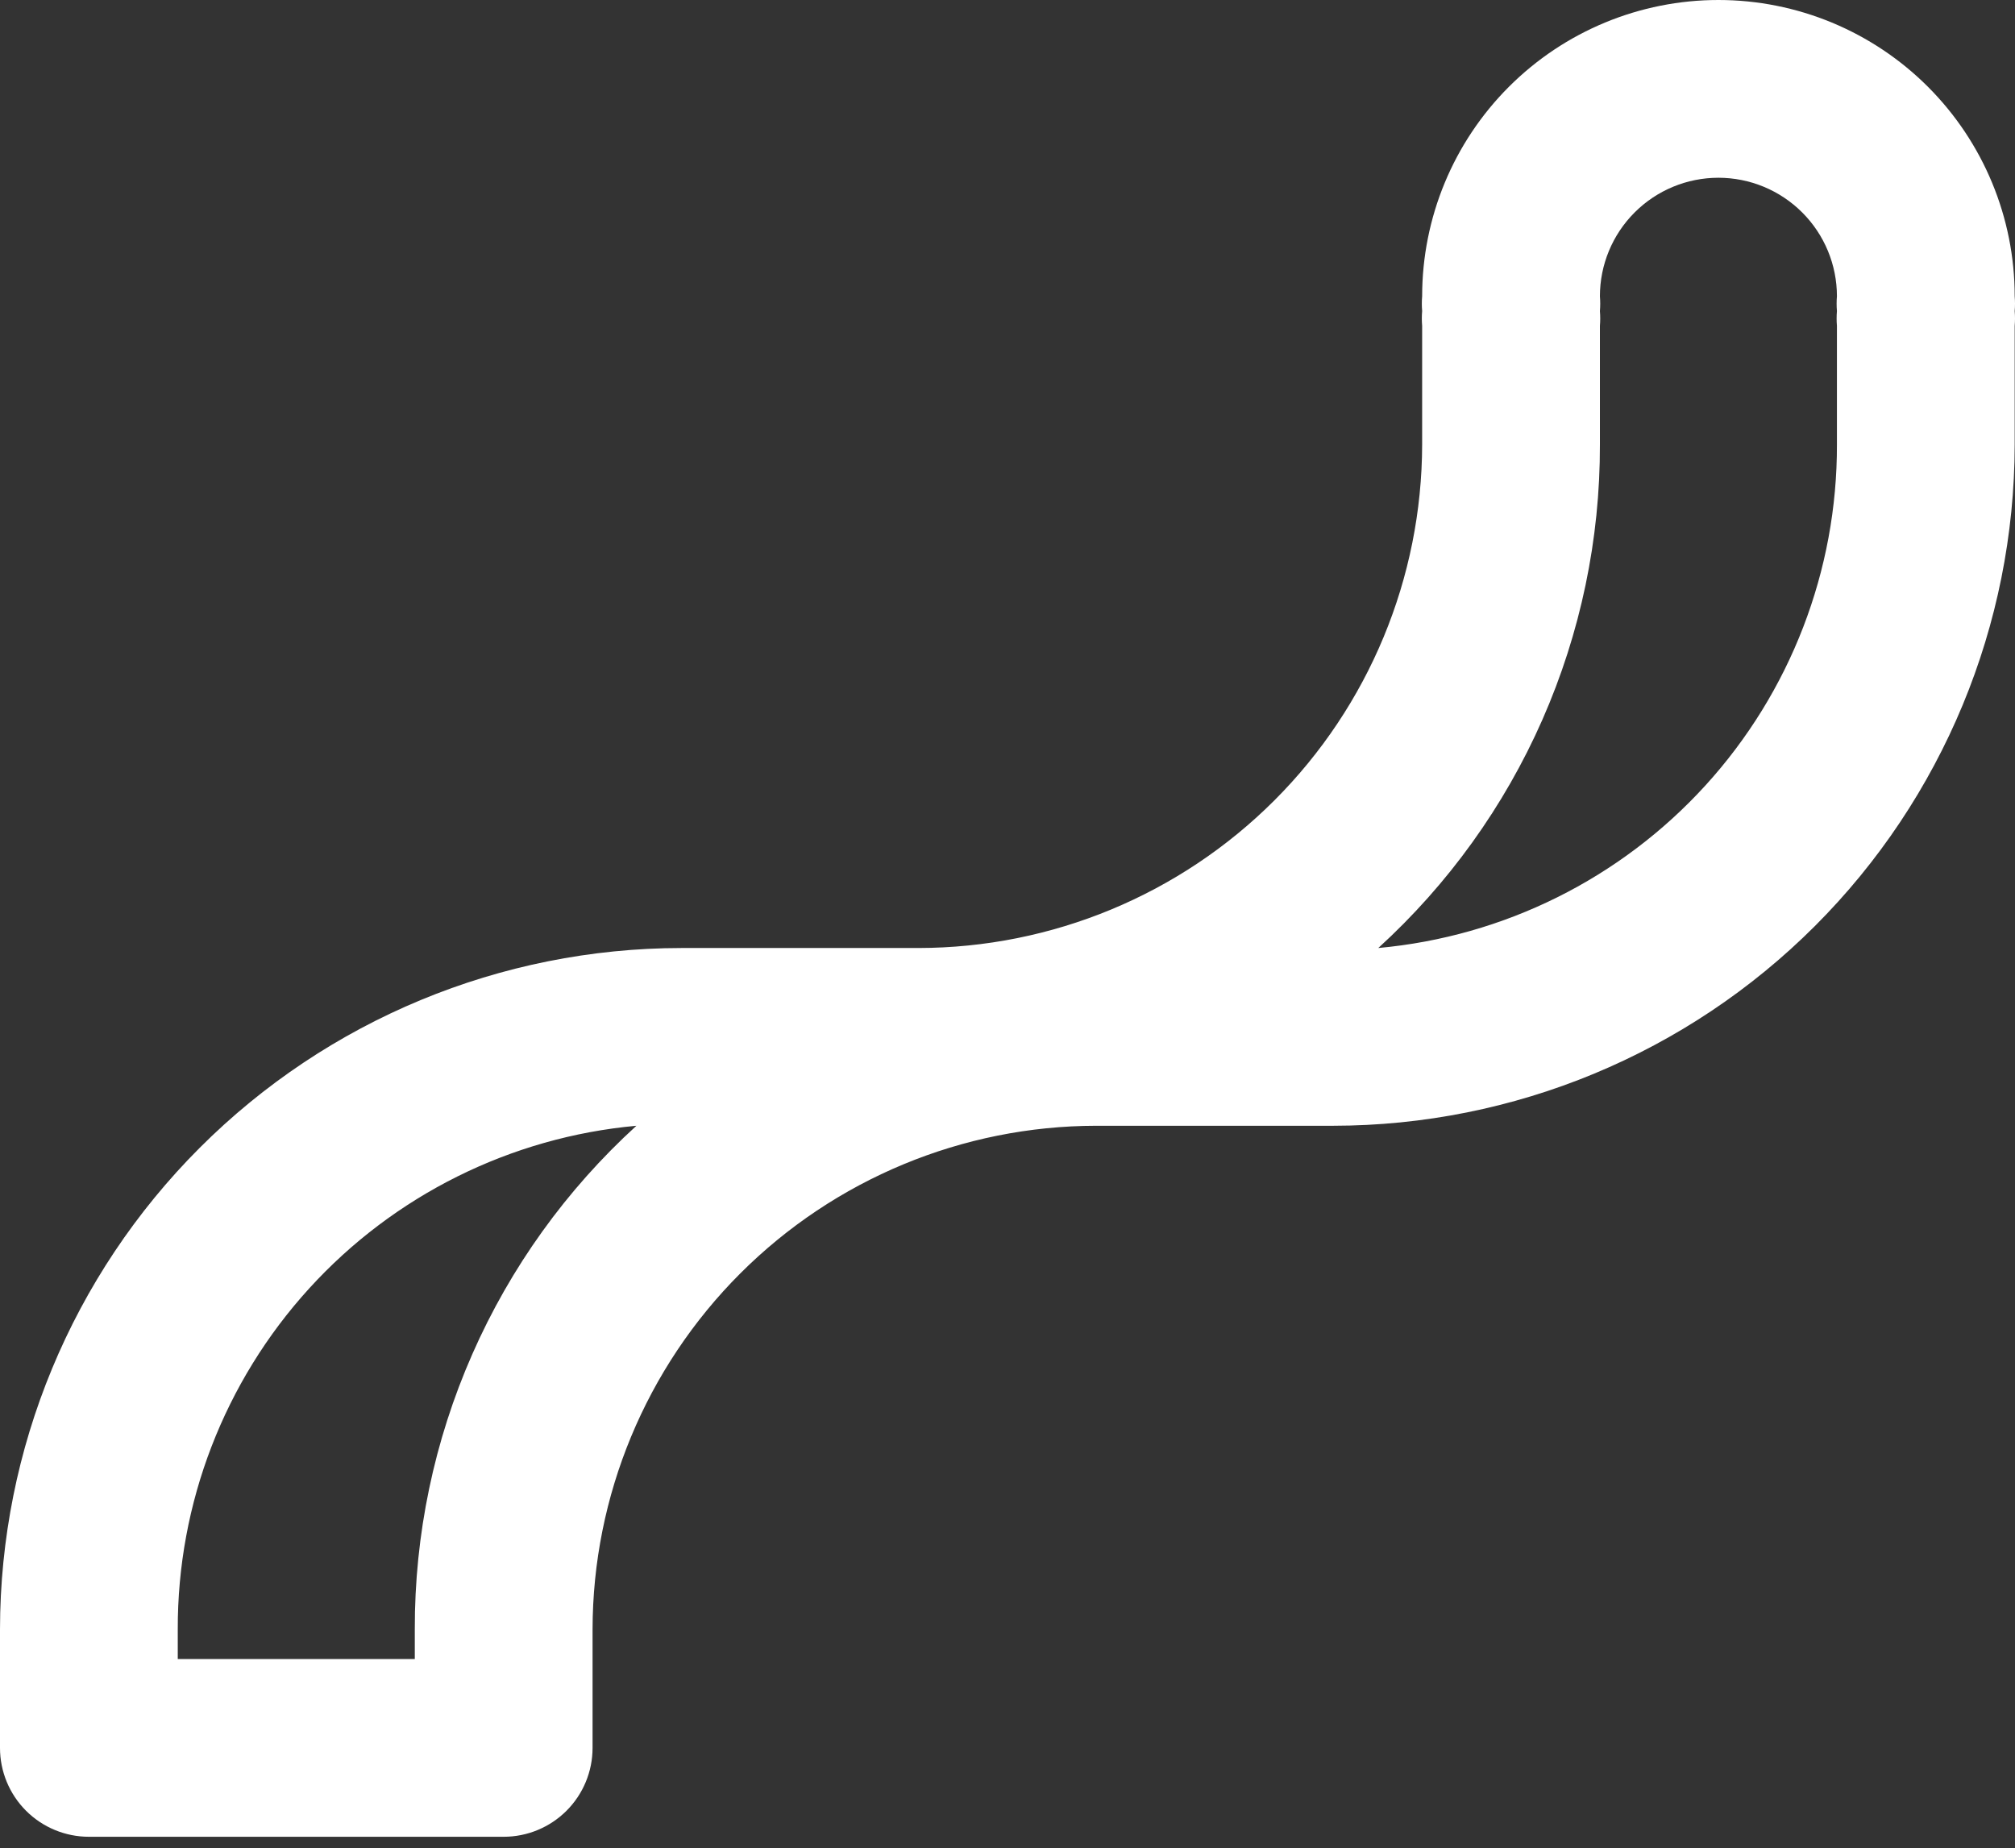 <?xml version="1.0" encoding="UTF-8"?> <svg xmlns="http://www.w3.org/2000/svg" width="145" height="133" viewBox="0 0 145 133" fill="none"><rect x="0" y="0" width="145" height="133" fill="#333333" stroke="none"/> <path d="M6.396 132.186H36.245C37.941 132.186 39.568 131.512 40.767 130.313C41.967 129.113 42.641 127.486 42.641 125.79V117.262C42.652 107.653 46.474 98.44 53.269 91.646C60.064 84.851 69.276 81.029 78.885 81.017H95.942C108.944 81.006 121.41 75.836 130.603 66.642C139.797 57.449 144.967 44.982 144.978 31.98V23.452C145.008 23.098 145.008 22.741 144.978 22.386C145.008 22.032 145.008 21.675 144.978 21.32C144.978 15.666 142.732 10.243 138.734 6.245C134.735 2.246 129.313 0 123.658 0C118.004 0 112.581 2.246 108.582 6.245C104.584 10.243 102.338 15.666 102.338 21.32C102.308 21.675 102.308 22.032 102.338 22.386C102.308 22.741 102.308 23.098 102.338 23.452V31.98C102.326 41.59 98.504 50.802 91.709 57.597C84.915 64.392 75.702 68.214 66.093 68.225H49.037C36.035 68.236 23.569 73.406 14.375 82.6C5.181 91.794 0.011 104.26 0 117.262V125.79C0 127.486 0.674 129.113 1.873 130.313C3.073 131.512 4.7 132.186 6.396 132.186ZM115.13 31.98V23.452C115.16 23.098 115.16 22.741 115.13 22.386C115.16 22.032 115.16 21.675 115.13 21.32C115.13 19.059 116.028 16.889 117.628 15.29C119.227 13.691 121.396 12.792 123.658 12.792C125.92 12.792 128.089 13.691 129.688 15.29C131.288 16.889 132.186 19.059 132.186 21.32C132.156 21.675 132.156 22.032 132.186 22.386C132.156 22.741 132.156 23.098 132.186 23.452V31.98C132.213 41.054 128.839 49.809 122.73 56.518C116.62 63.227 108.219 67.404 99.182 68.225C104.222 63.631 108.245 58.033 110.992 51.791C113.738 45.548 115.148 38.8 115.13 31.98ZM12.792 117.262C12.766 108.188 16.14 99.433 22.249 92.724C28.358 86.015 36.759 81.838 45.796 81.017C40.756 85.612 36.733 91.21 33.987 97.452C31.24 103.694 29.83 110.442 29.849 117.262V119.394H12.792V117.262Z" fill="white"></path> </svg> 